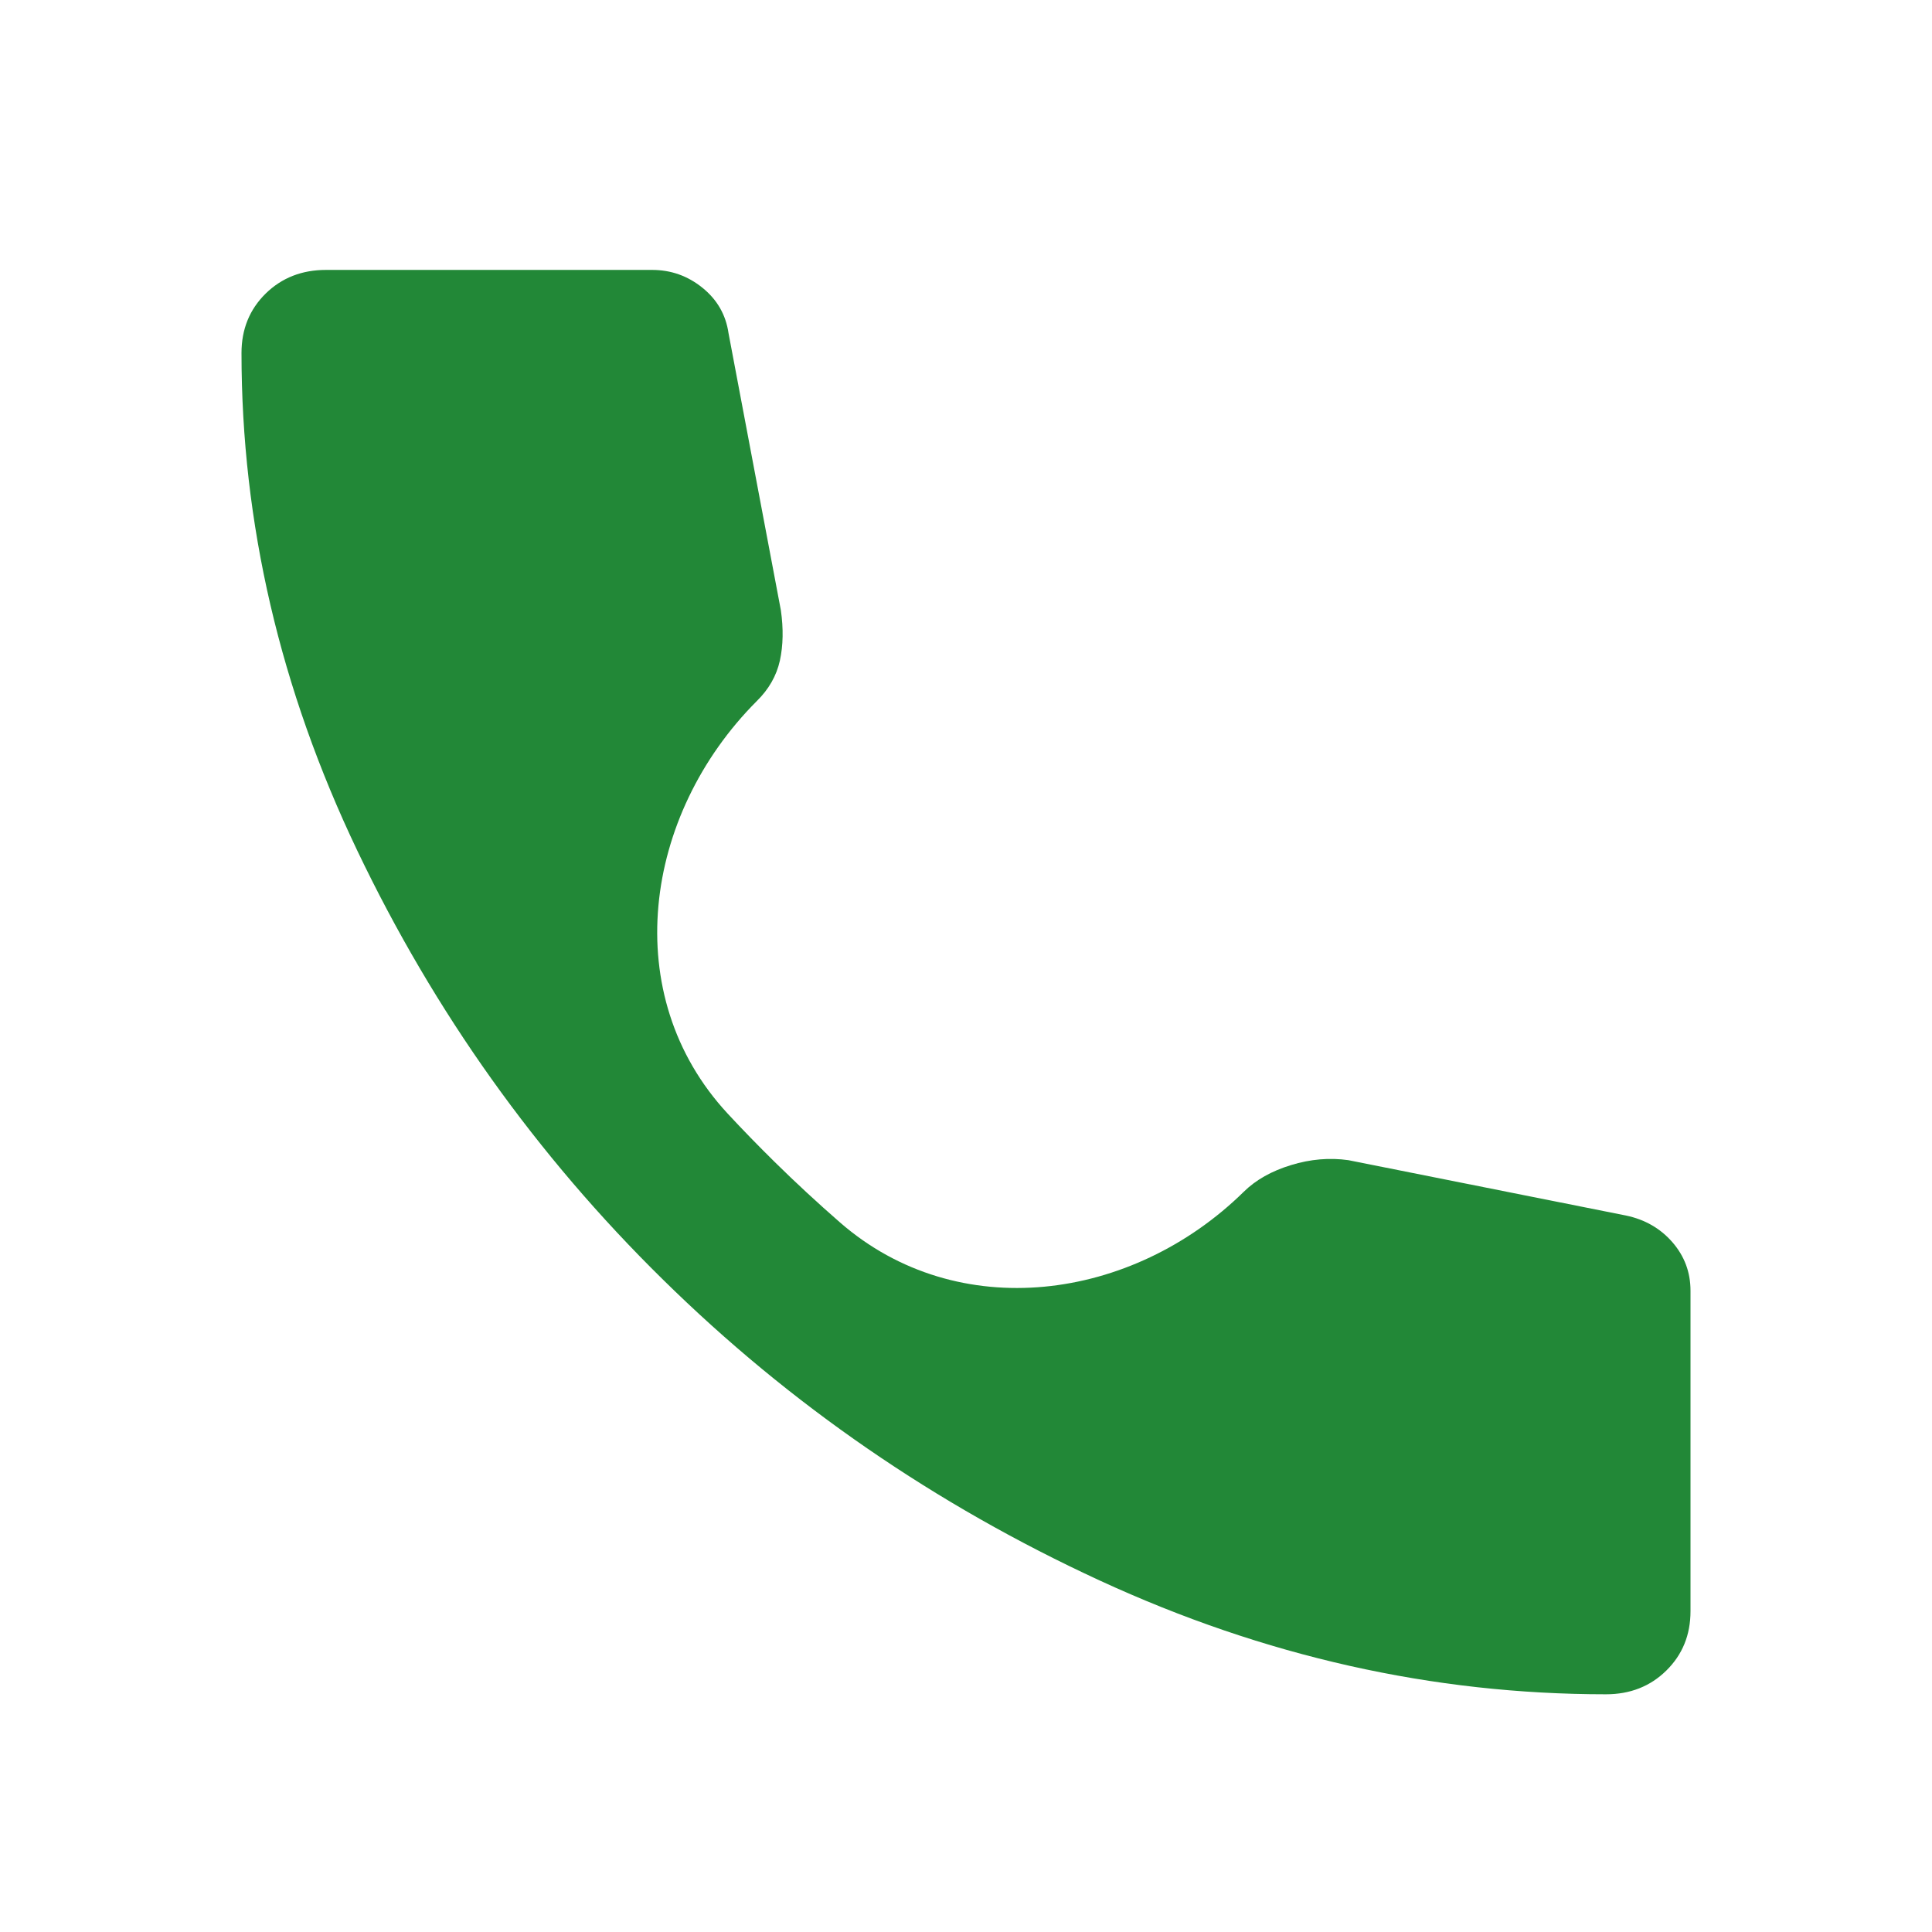 <svg width="24" height="24" viewBox="0 0 24 24" fill="none" xmlns="http://www.w3.org/2000/svg">
<mask id="mask0_325_1415" style="mask-type:alpha" maskUnits="userSpaceOnUse" x="0" y="0" width="24" height="24">
<rect y="0.403" width="24" height="23.593" rx="5" fill="#D9D9D9"/>
</mask>
<g mask="url(#mask0_325_1415)">
<path d="M19.95 21.047C17.8 21.047 15.704 20.576 13.662 19.634C11.621 18.692 9.812 17.447 8.238 15.898C6.662 14.35 5.396 12.572 4.438 10.566C3.479 8.558 3 6.498 3 4.385C3 4.09 3.1 3.844 3.3 3.647C3.5 3.451 3.75 3.353 4.05 3.353H8.1C8.333 3.353 8.542 3.426 8.725 3.574C8.908 3.721 9.017 3.91 9.05 4.139L9.7 7.58C9.733 7.809 9.729 8.018 9.688 8.206C9.646 8.395 9.55 8.563 9.4 8.71C7.987 10.127 7.678 12.364 9.038 13.832C9.227 14.036 9.423 14.237 9.625 14.436C9.888 14.695 10.158 14.944 10.434 15.185C11.898 16.461 14.065 16.166 15.45 14.805C15.6 14.657 15.796 14.547 16.038 14.473C16.279 14.399 16.517 14.379 16.75 14.412L20.2 15.1C20.433 15.149 20.625 15.259 20.775 15.431C20.925 15.604 21 15.804 21 16.034V20.015C21 20.31 20.9 20.555 20.7 20.752C20.5 20.949 20.25 21.047 19.95 21.047Z" fill="#228837"/>
</g>
</svg>
